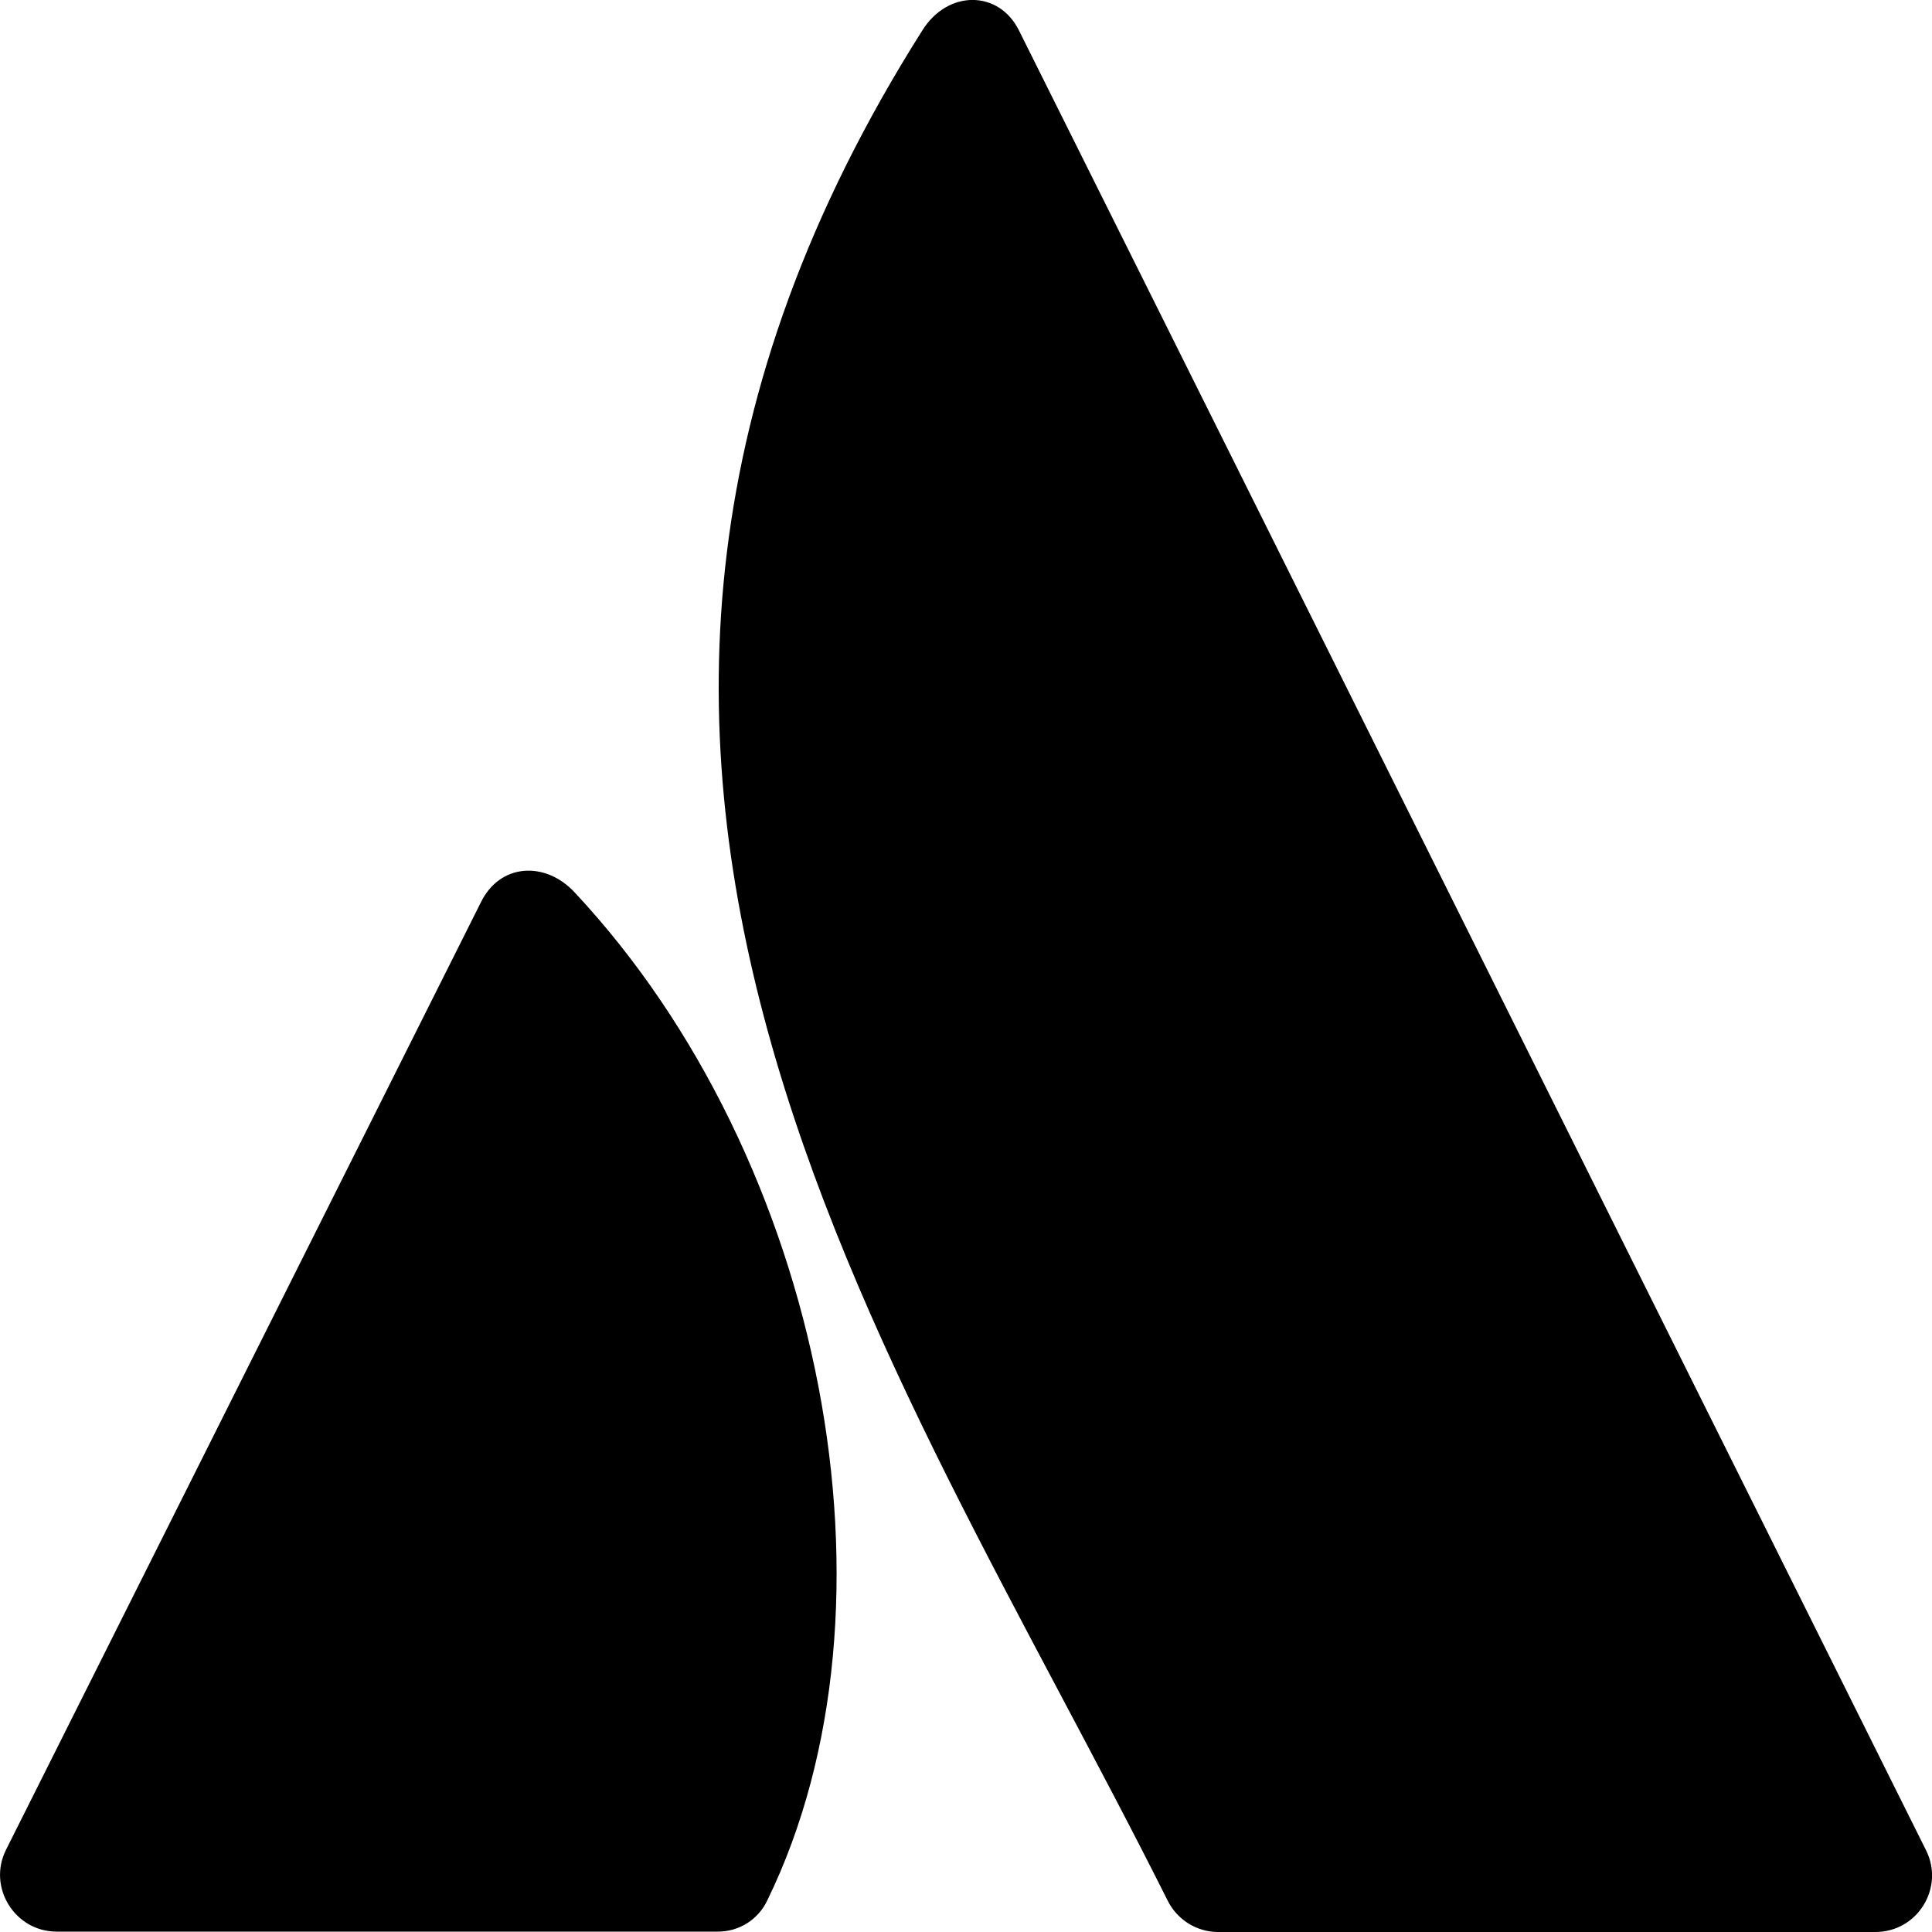 <svg xmlns="http://www.w3.org/2000/svg" viewBox="0 0 512 512"><!--! Font Awesome Free 6.1.1 by @fontawesome - https://fontawesome.com License - https://fontawesome.com/license/free (Icons: CC BY 4.0, Fonts: SIL OFL 1.1, Code: MIT License) Copyright 2022 Fonticons, Inc. --><path d="M152.2 236.4c-7.7-8.2-19.7-7.7-24.8 2.8L1.6 490.2c-5 10 2.4 21.7 13.4 21.7h175c5.8.1 11-3.2 13.4-8.4 37.9-77.8 15.1-196.3-51.2-267.1zM244.4 8.1c-122.3 193.4-8.5 348.6 65 495.5 2.5 5.1 7.7 8.4 13.4 8.4H497c11.2 0 18.4-11.8 13.4-21.7 0 0-234.5-470.6-240.4-482.3-5.3-10.6-18.8-10.8-25.6.1z"/></svg>